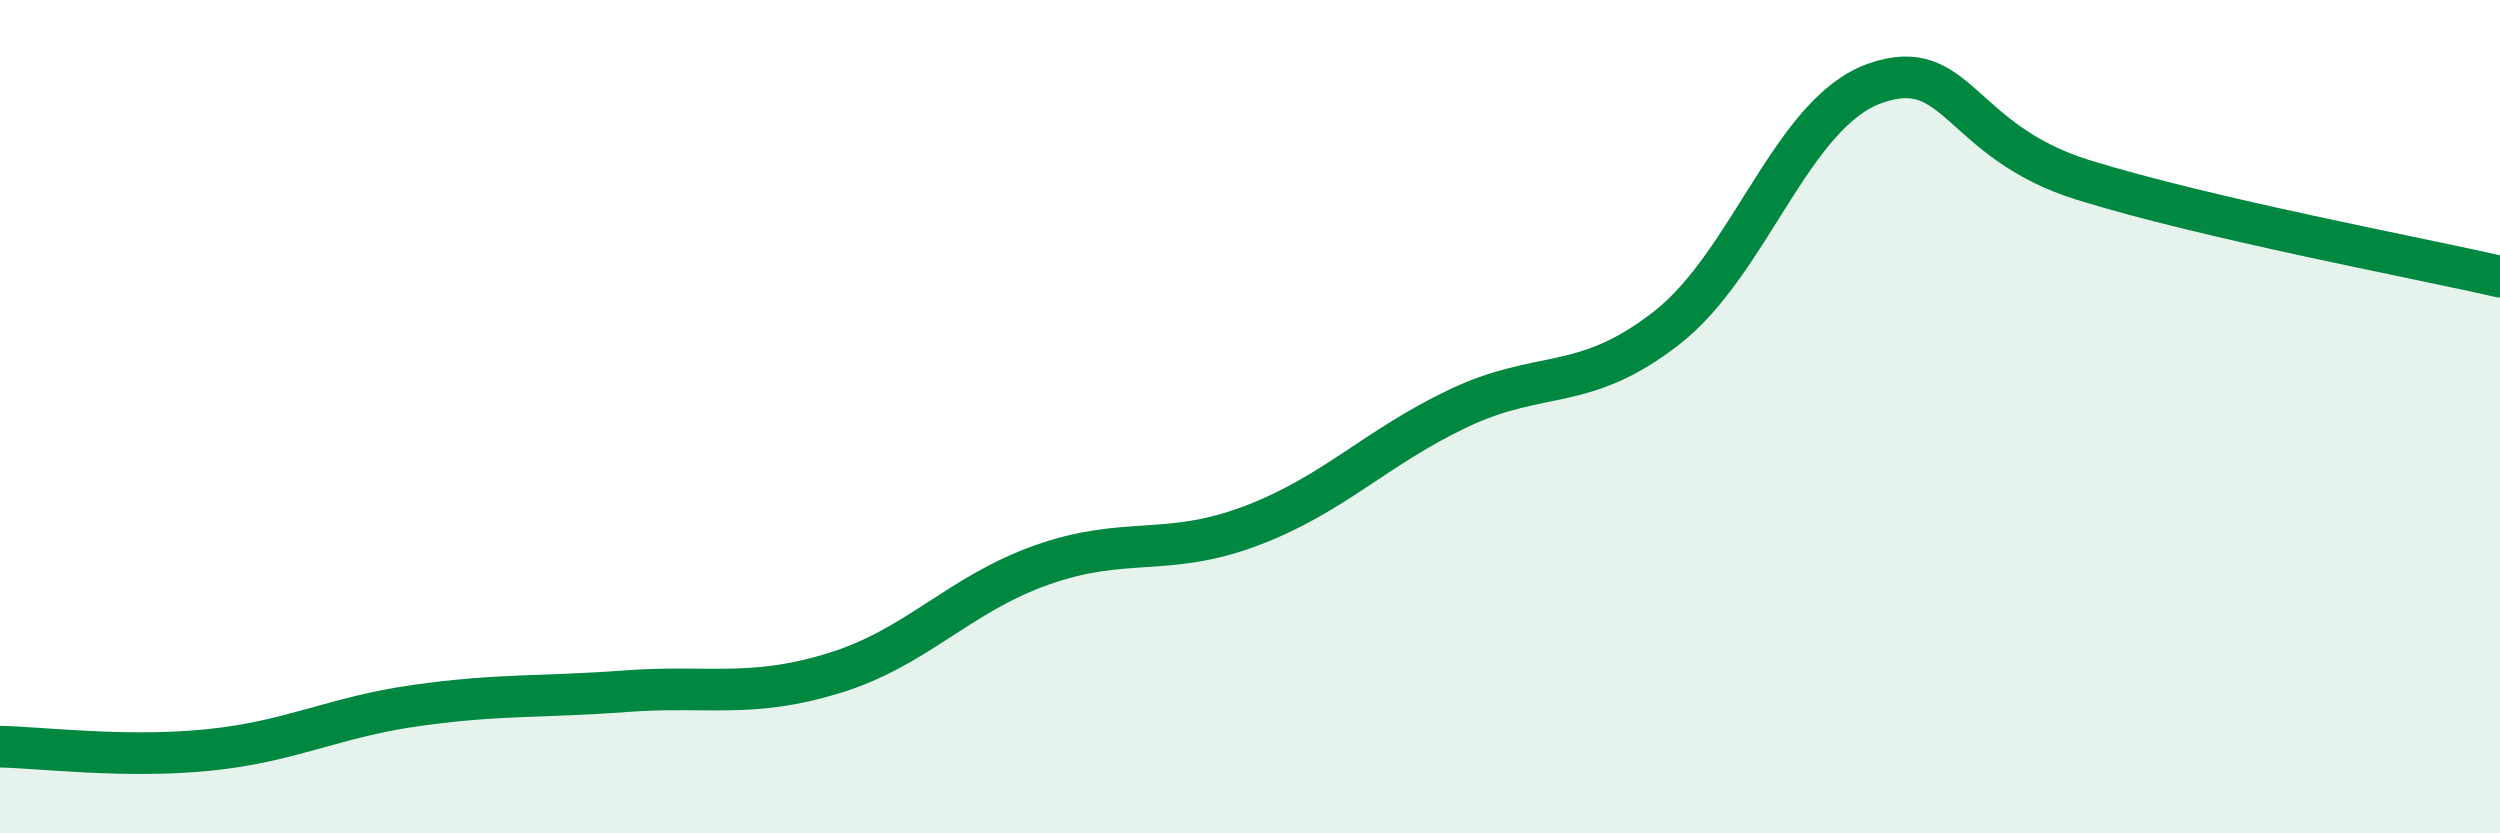 
    <svg width="60" height="20" viewBox="0 0 60 20" xmlns="http://www.w3.org/2000/svg">
      <path
        d="M 0,17.92 C 1,17.94 3,18.2 5,18 C 7,17.8 8,17.21 10,16.93 C 12,16.65 13,16.74 15,16.59 C 17,16.44 18,16.77 20,16.16 C 22,15.55 23,14.27 25,13.56 C 27,12.85 28,13.38 30,12.63 C 32,11.88 33,10.75 35,9.8 C 37,8.85 38,9.43 40,7.87 C 42,6.31 43,2.71 45,2 C 47,1.29 47,3.39 50,4.32 C 53,5.25 58,6.18 60,6.64L60 20L0 20Z"
        fill="#008740"
        opacity="0.1"
        stroke-linecap="round"
        stroke-linejoin="round"
      />
      <path
        d="M 0,17.92 C 1,17.94 3,18.2 5,18 C 7,17.8 8,17.21 10,16.93 C 12,16.65 13,16.74 15,16.59 C 17,16.44 18,16.77 20,16.16 C 22,15.55 23,14.27 25,13.56 C 27,12.85 28,13.38 30,12.63 C 32,11.88 33,10.75 35,9.8 C 37,8.85 38,9.43 40,7.87 C 42,6.31 43,2.71 45,2 C 47,1.29 47,3.39 50,4.32 C 53,5.25 58,6.18 60,6.64"
        stroke="#008740"
        stroke-width="1"
        fill="none"
        stroke-linecap="round"
        stroke-linejoin="round"
      />
    </svg>
  